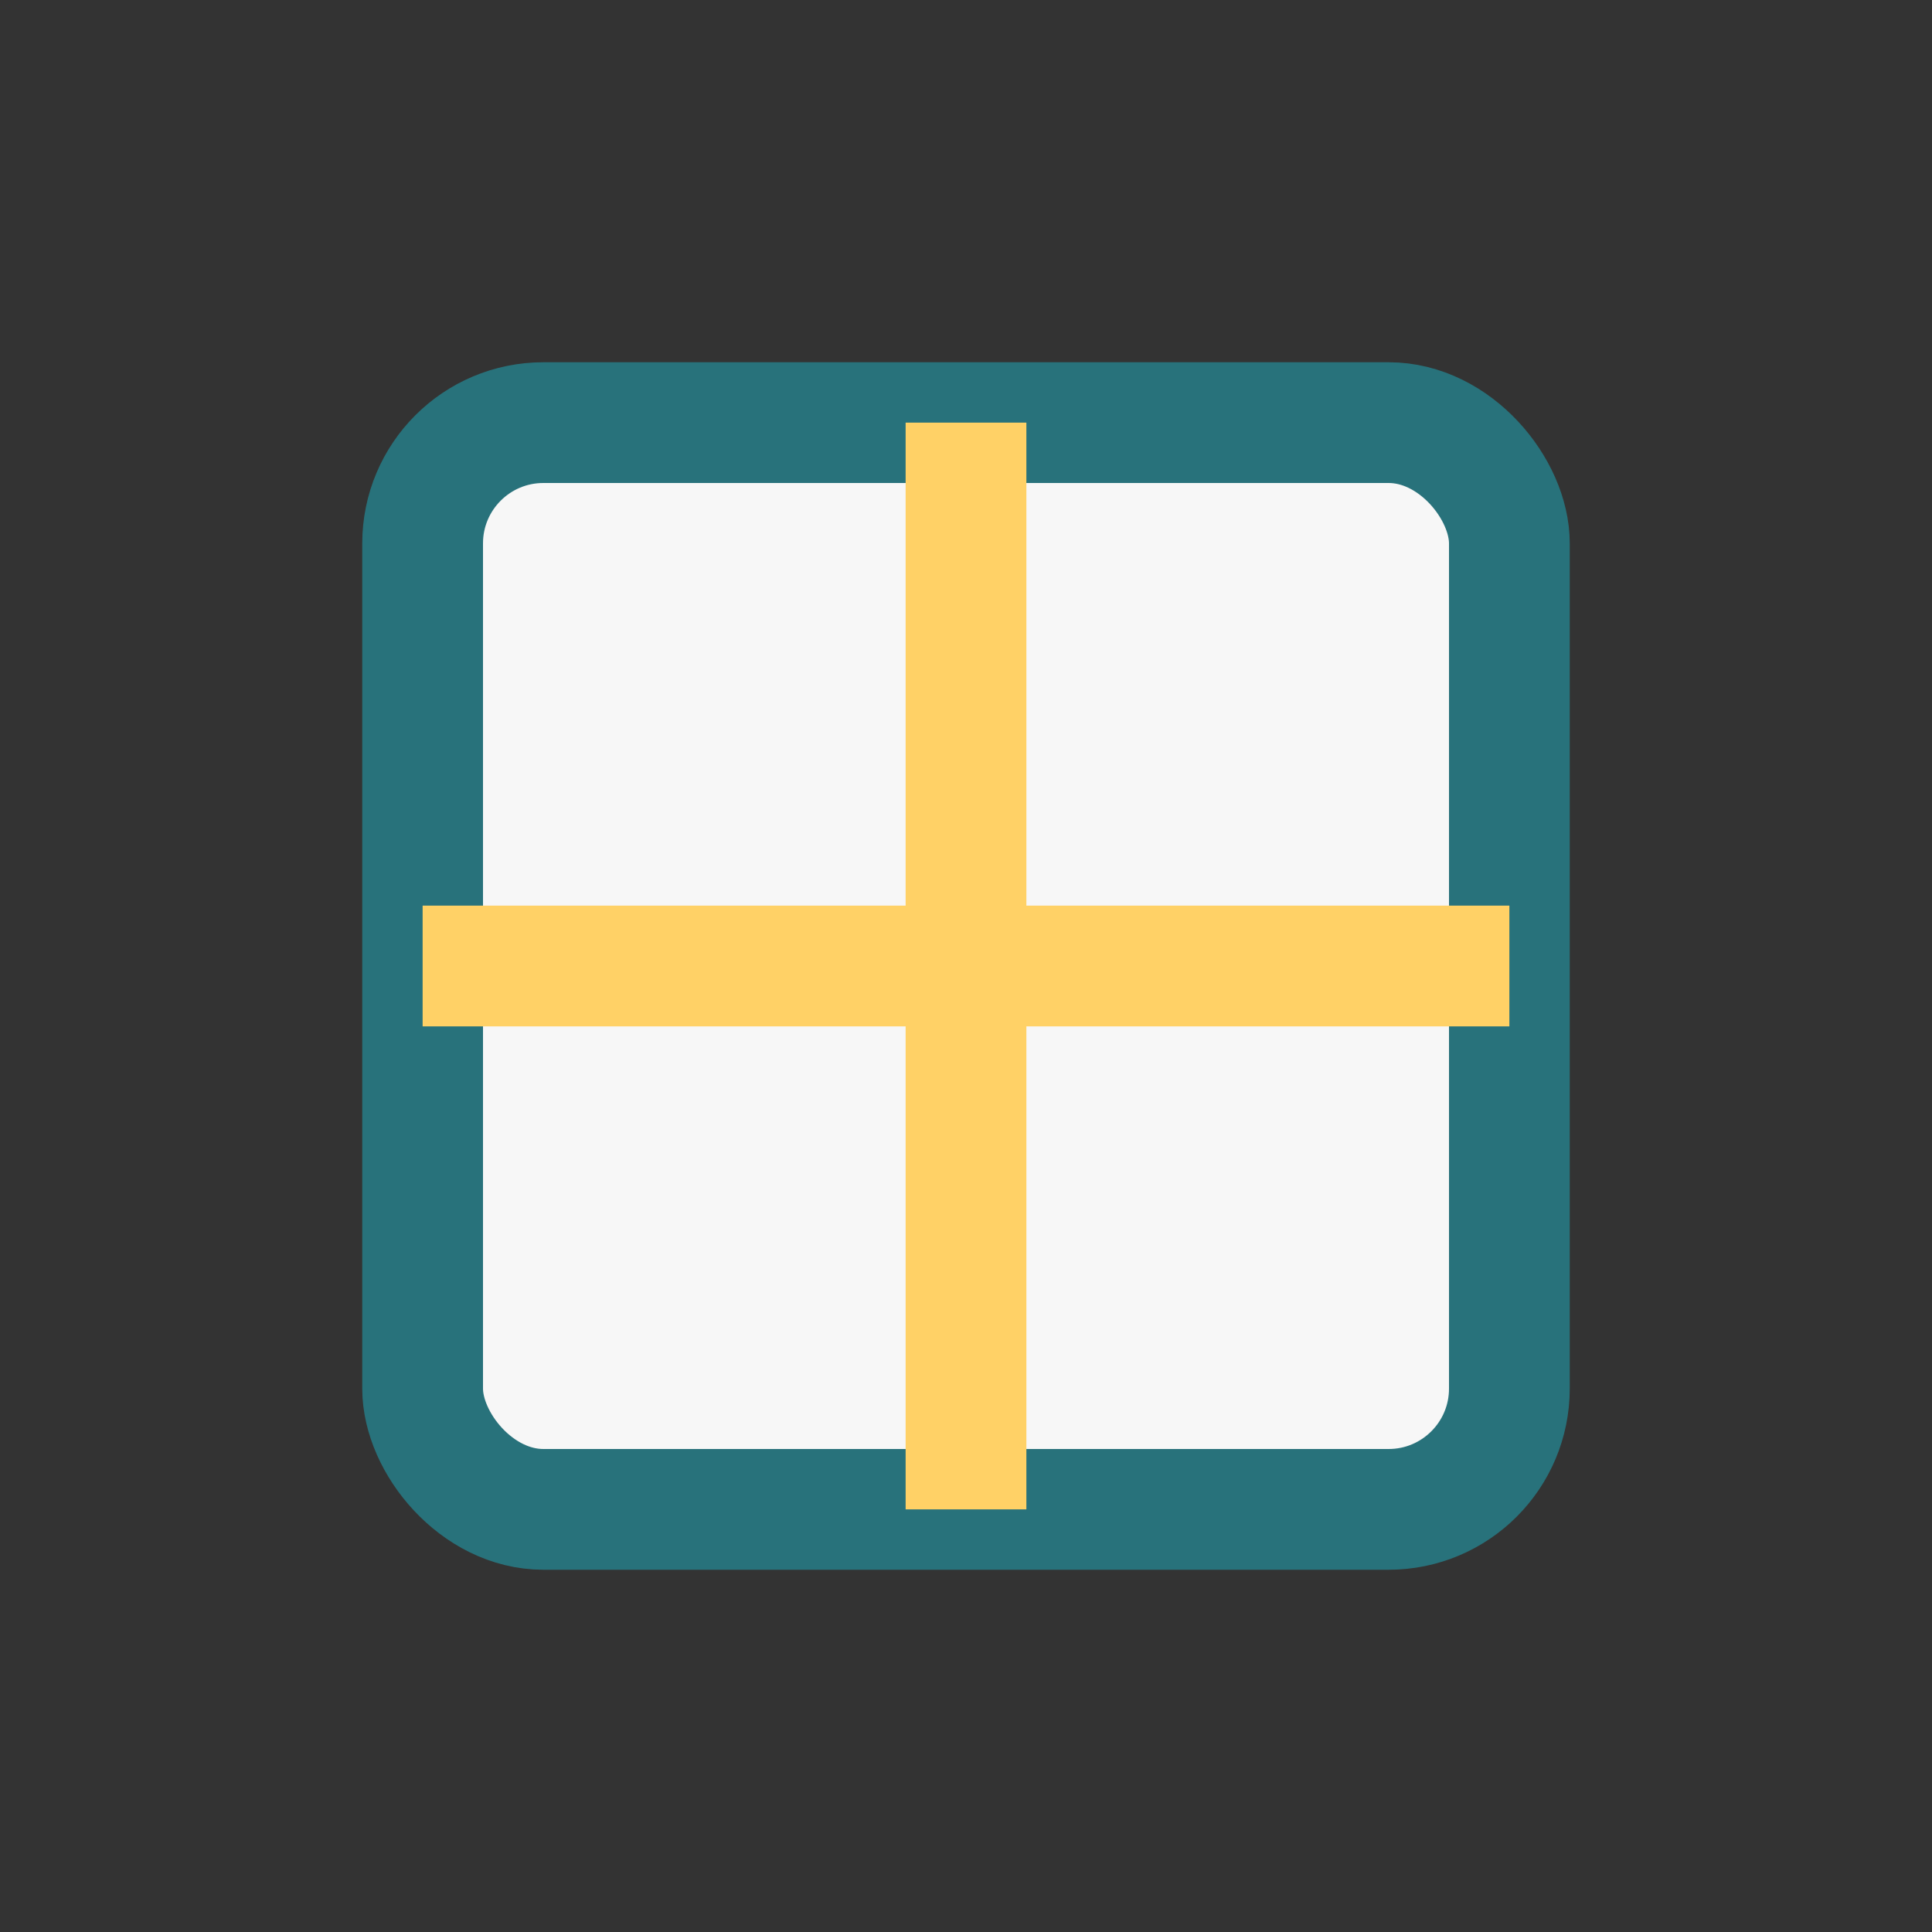 <?xml version="1.0" encoding="UTF-8"?>
<svg xmlns="http://www.w3.org/2000/svg" width="32" height="32" viewBox="0 0 32 32"><rect x="0" y="0" width="32" height="32" fill="#333333" stroke="none"/><rect x="7" y="7" width="18" height="18" rx="2" fill="#F7F7F7" stroke="#28727B" stroke-width="2"/><path d="M16 7v18M7 16h18" stroke="#FFD166" stroke-width="2"/></svg>